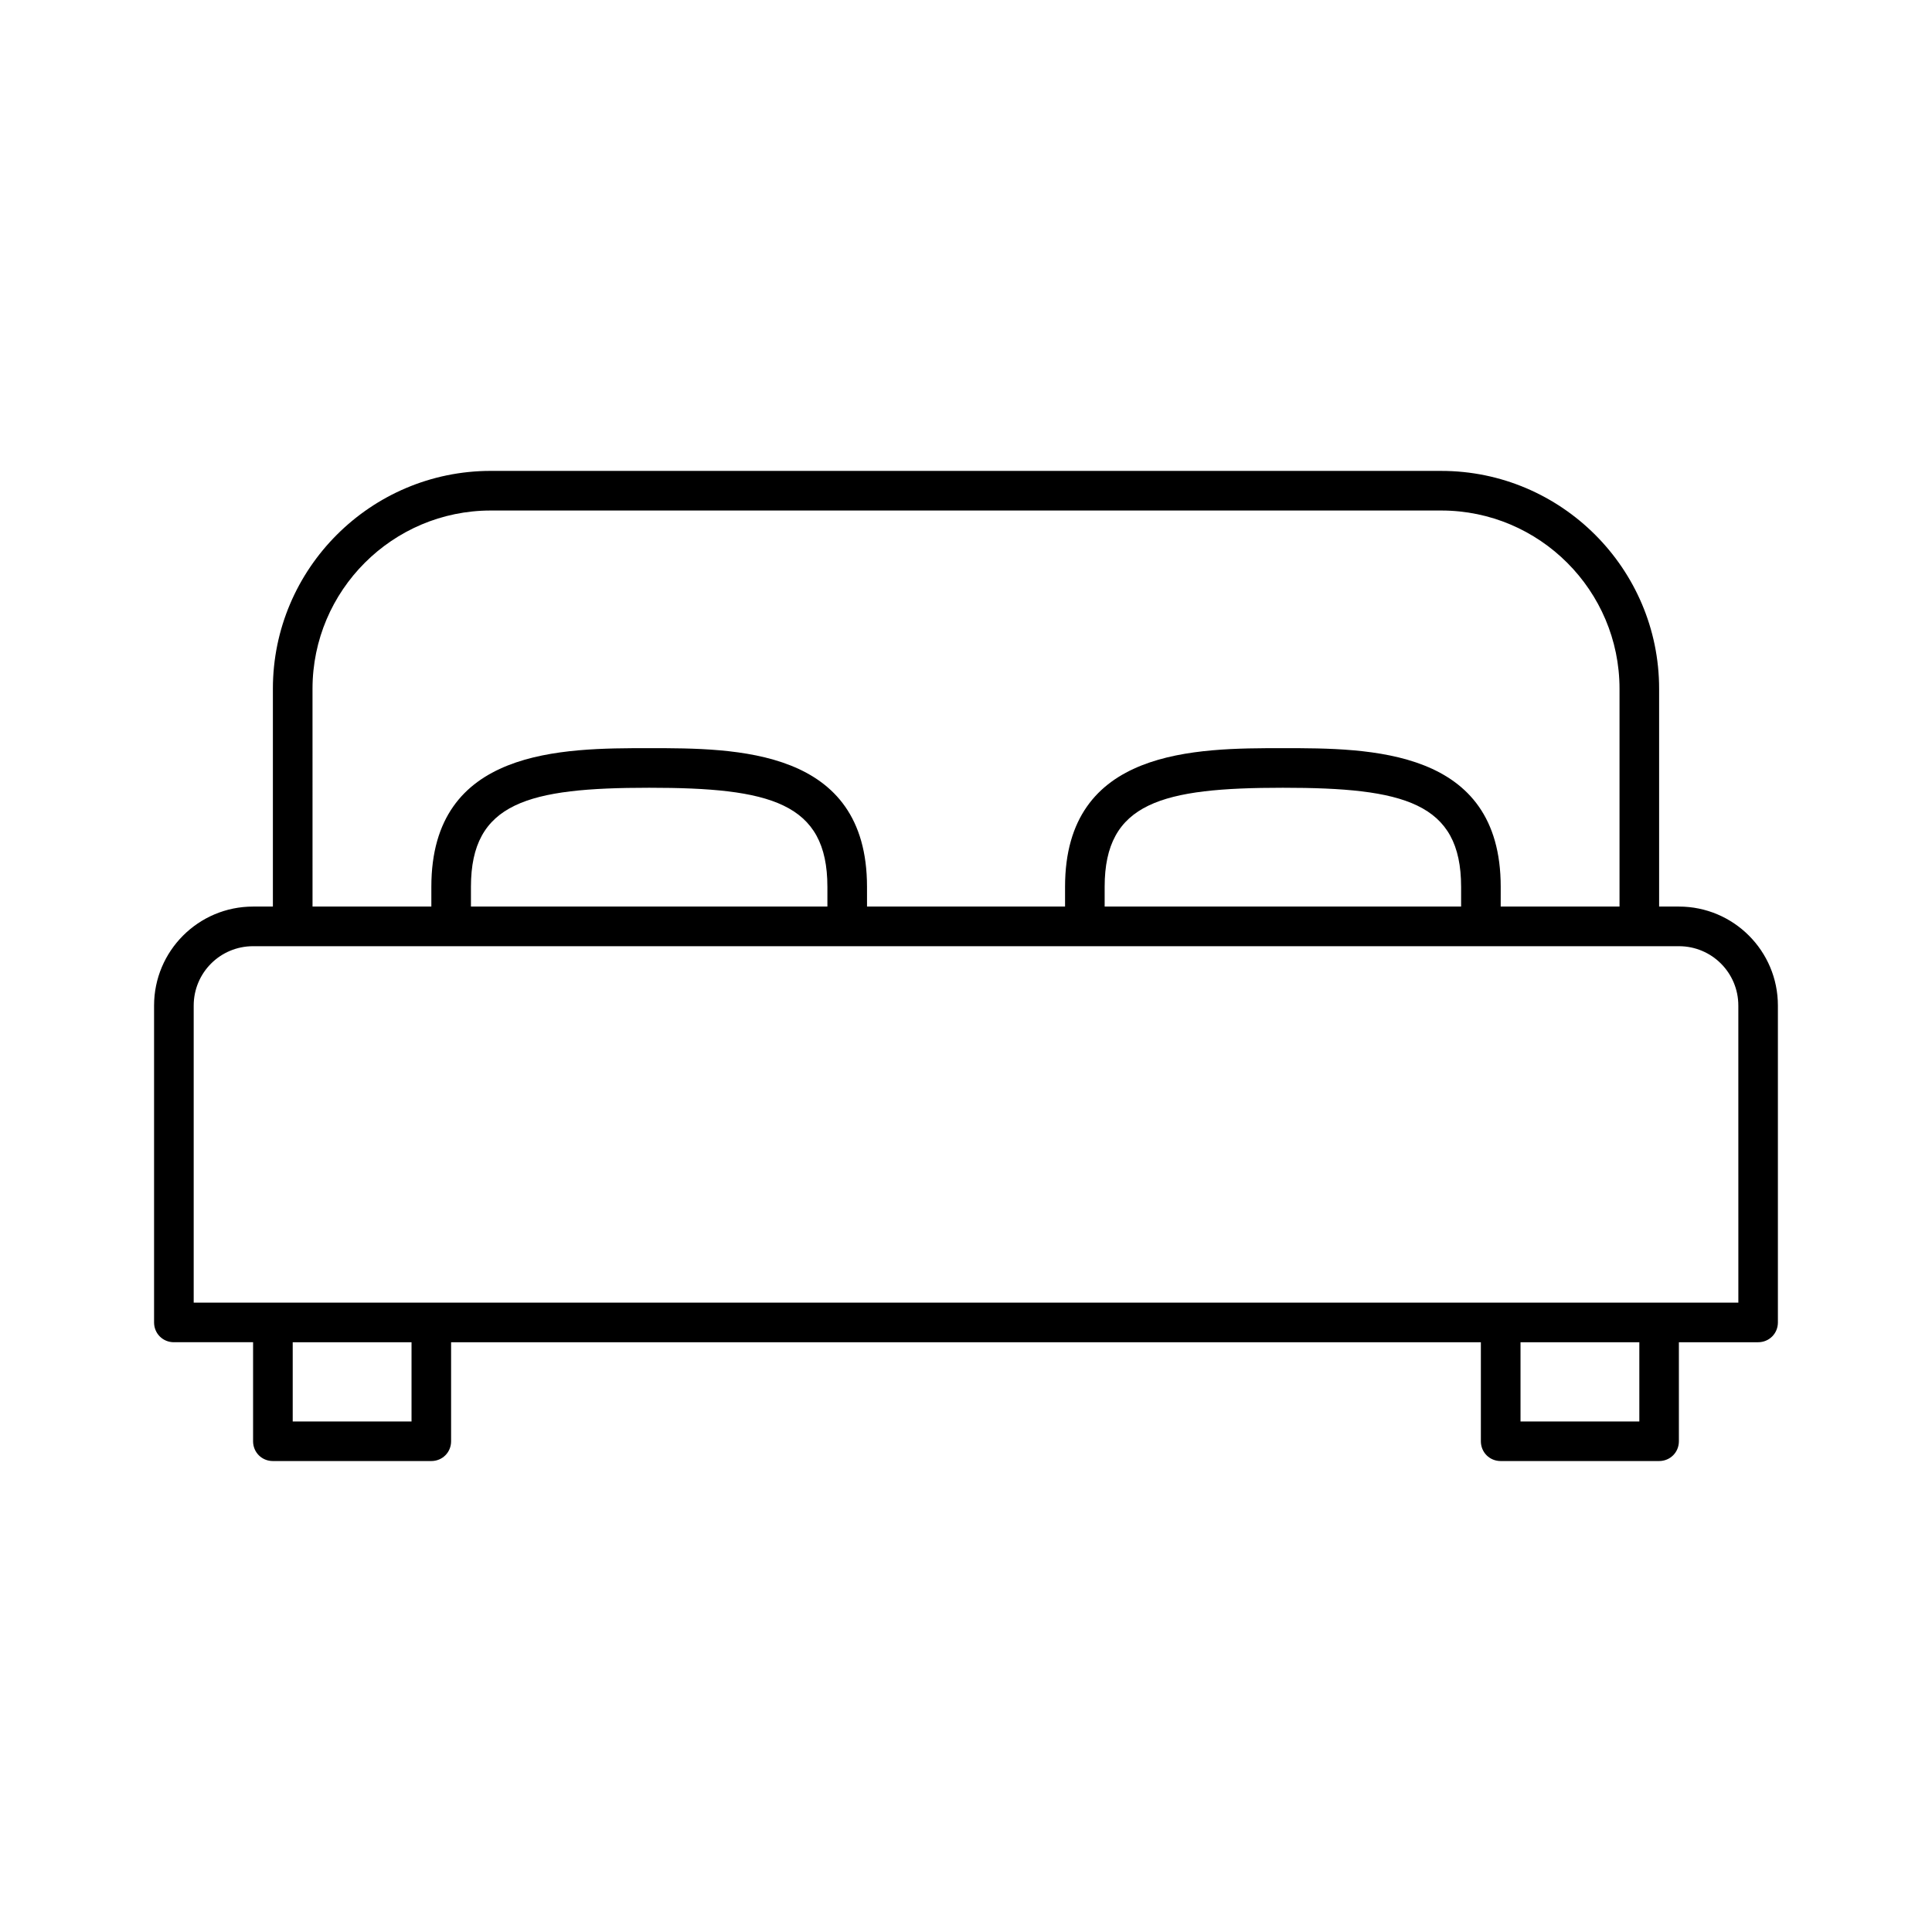 <?xml version="1.0" encoding="UTF-8"?>
<!-- Uploaded to: ICON Repo, www.svgrepo.com, Generator: ICON Repo Mixer Tools -->
<svg fill="#000000" width="800px" height="800px" version="1.1" viewBox="144 144 512 512" xmlns="http://www.w3.org/2000/svg">
 <path d="m588.93 384.25h-5.246v-57.727c0-31.805-25.926-57.727-57.727-57.727l-251.91-0.004c-31.805 0-57.727 25.926-57.727 57.727v57.727l-5.25 0.004c-14.484 0-26.238 11.754-26.238 26.238v83.969c0 2.938 2.309 5.246 5.246 5.246h20.992v26.242c0 2.938 2.309 5.246 5.246 5.246h41.984c2.938 0 5.246-2.309 5.246-5.246v-26.238h272.9v26.238c0 2.938 2.309 5.246 5.246 5.246h41.984c2.938 0 5.246-2.309 5.246-5.246v-26.238h20.992c2.938 0 5.246-2.309 5.246-5.246v-83.969c0.008-14.484-11.75-26.242-26.234-26.242zm-362.11-57.727c0-26.031 21.203-47.23 47.23-47.23h251.91c26.031 0 47.23 21.203 47.23 47.23v57.727h-31.488l0.004-5.246c0-36.734-34.742-36.734-57.727-36.734s-57.727 0-57.727 36.734v5.246h-52.48l-0.004-5.246c0-36.734-34.742-36.734-57.727-36.734s-57.727 0-57.727 36.734v5.246h-31.488zm304.39 52.48v5.246h-94.465v-5.246c0-22.355 15.219-26.238 47.23-26.238 32.016-0.004 47.234 3.879 47.234 26.238zm-167.94 0v5.246h-94.465v-5.246c0-22.355 15.219-26.238 47.23-26.238 32.016-0.004 47.234 3.879 47.234 26.238zm-110.21 141.7h-31.488v-20.992h31.488zm325.38 0h-31.488v-20.992h31.488zm26.242-31.488h-409.35v-78.719c0-8.711 7.031-15.742 15.742-15.742h377.86c8.711 0 15.742 7.031 15.742 15.742z"/>
</svg>